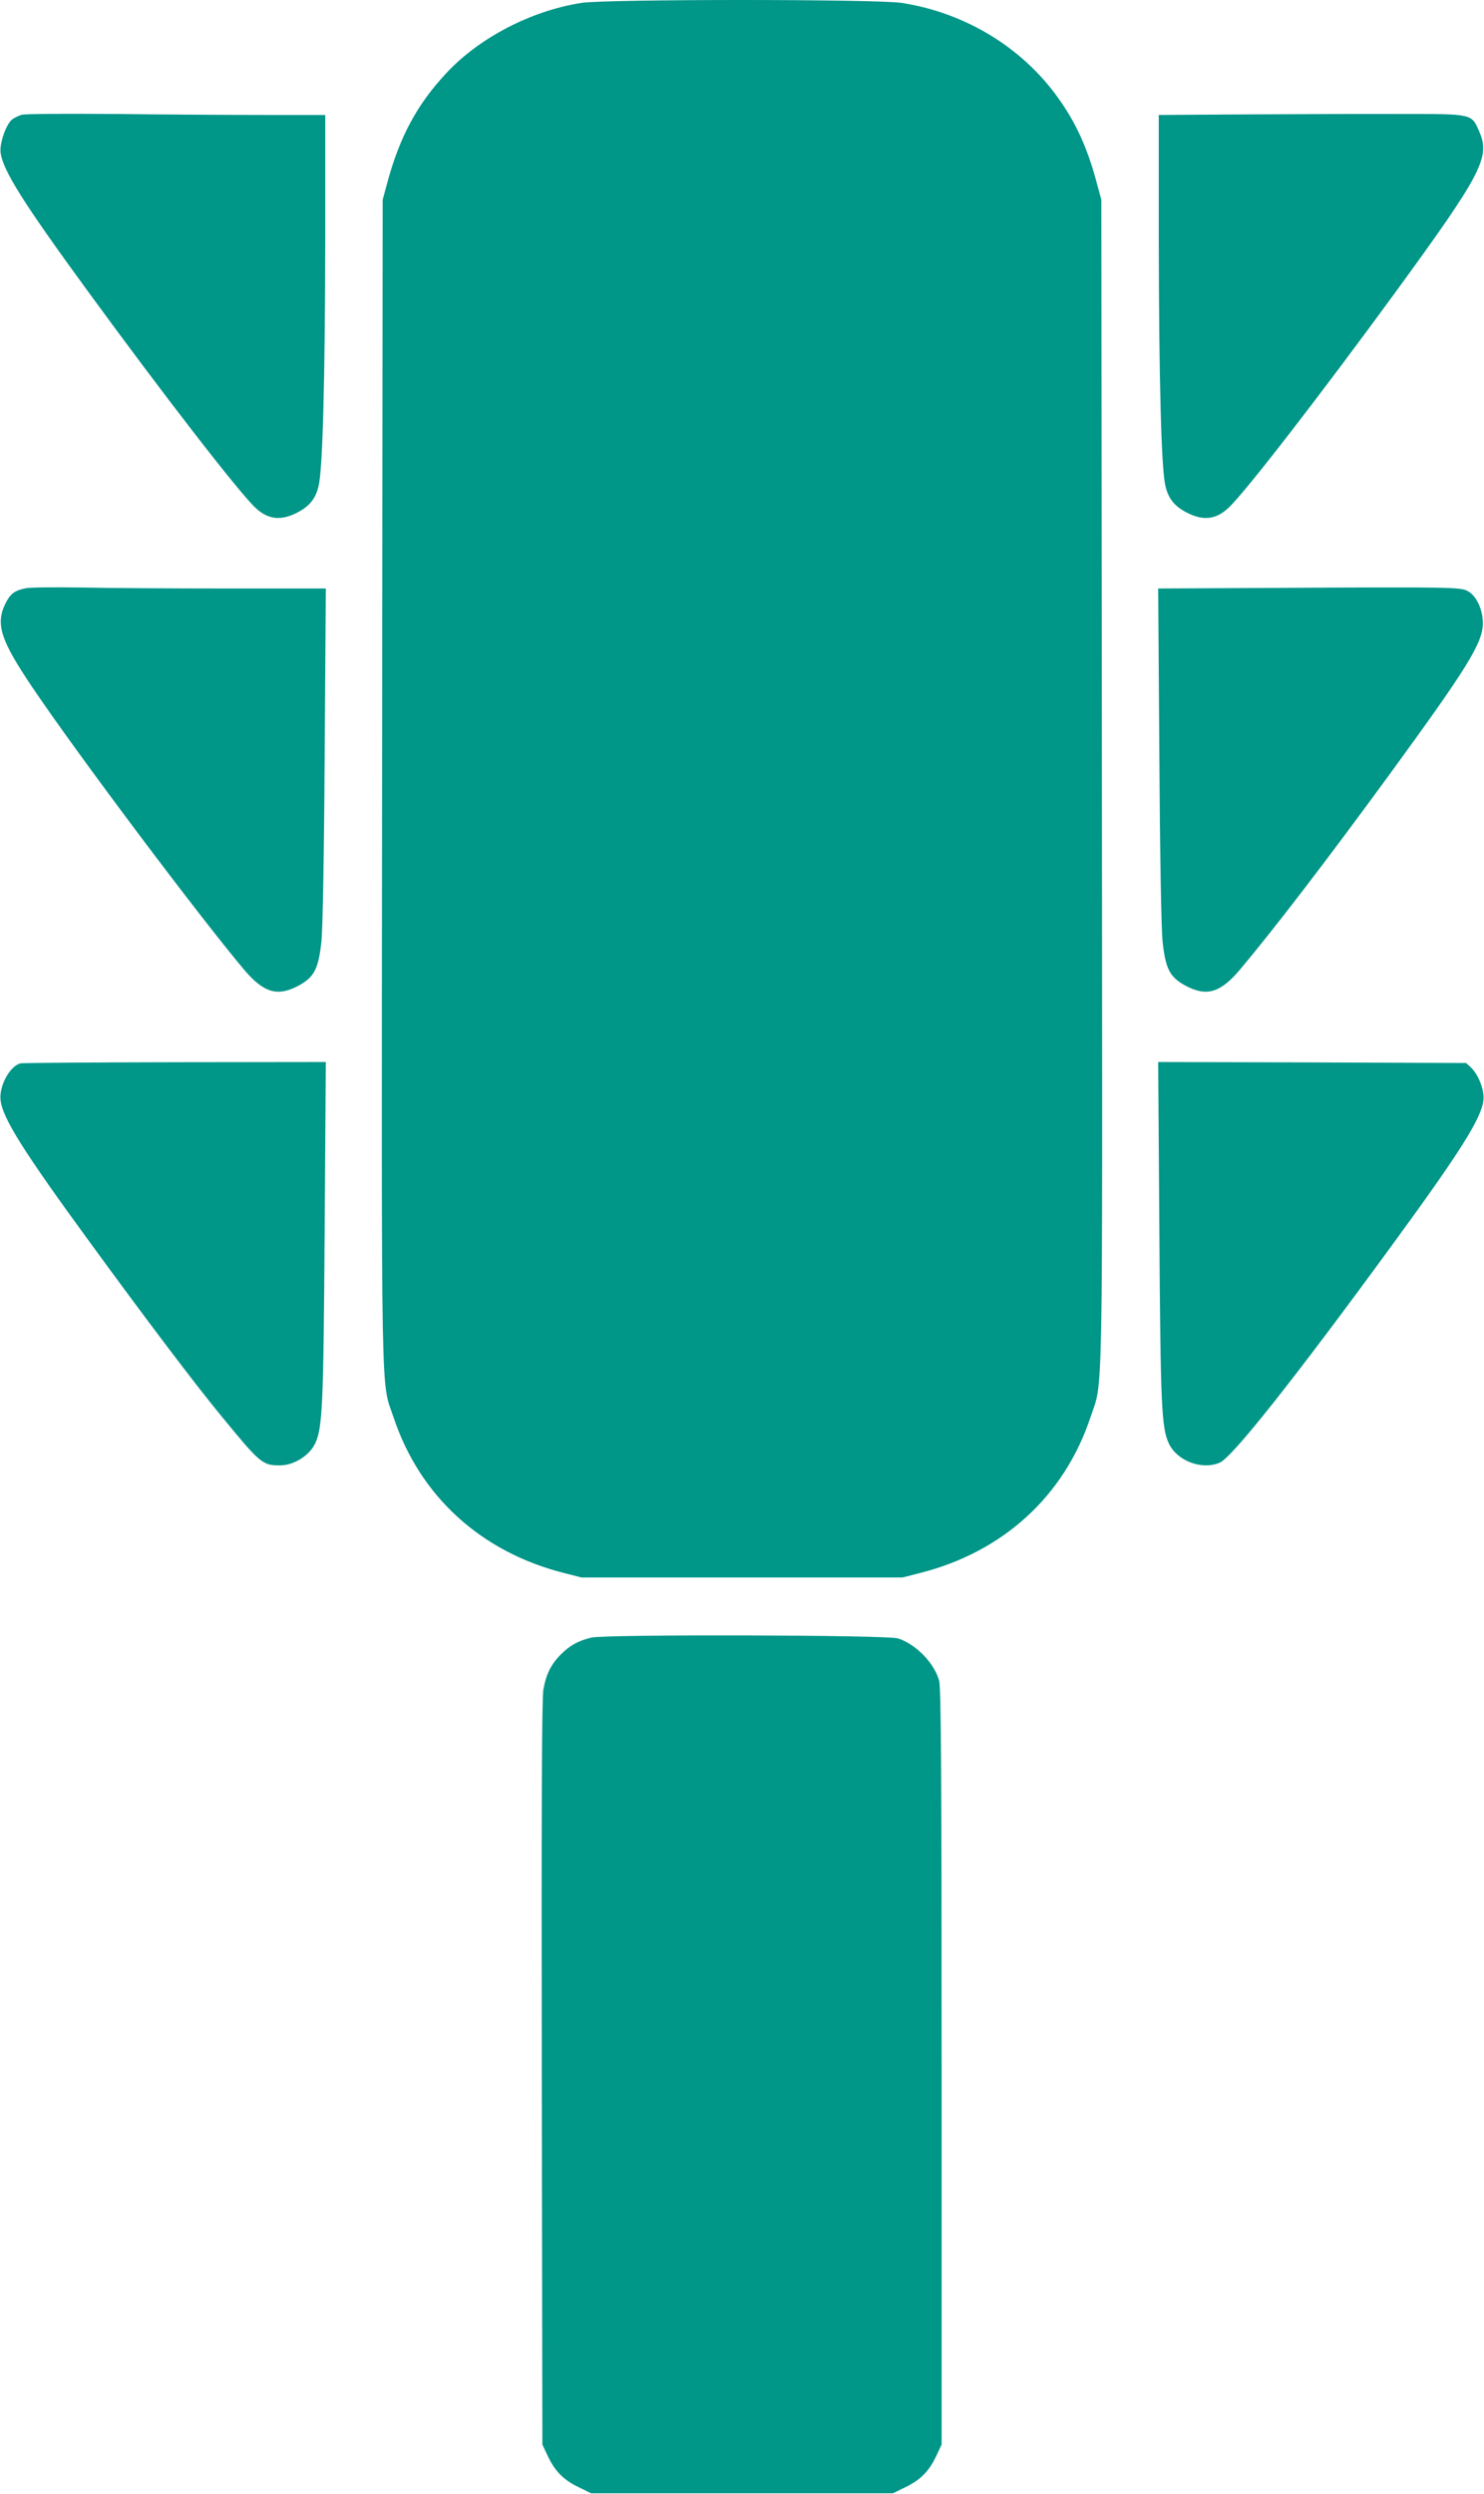 <?xml version="1.0" standalone="no"?>
<!DOCTYPE svg PUBLIC "-//W3C//DTD SVG 20010904//EN"
 "http://www.w3.org/TR/2001/REC-SVG-20010904/DTD/svg10.dtd">
<svg version="1.0" xmlns="http://www.w3.org/2000/svg"
 width="762pt" height="1280pt" viewBox="0 0 762 1280"
 preserveAspectRatio="xMidYMid meet">
<g transform="translate(0,1280) scale(0.1,-0.1)"
fill="#009688" stroke="none">
<path d="M2985 12785 c-257 -40 -523 -178 -692 -359 -151 -161 -241 -328 -305
-566 l-23 -85 -3 -2985 c-3 -3294 -7 -3067 59 -3264 135 -404 448 -690 874
-798 l90 -23 825 0 825 0 90 23 c426 108 739 394 874 798 66 197 62 -30 59
3264 l-3 2985 -23 85 c-48 180 -107 310 -199 438 -185 259 -478 437 -803 487
-128 20 -1520 20 -1645 0z"/>
<path d="M112 12211 c-18 -5 -42 -17 -52 -26 -31 -28 -63 -124 -57 -169 13
-92 115 -255 452 -716 380 -520 774 -1030 857 -1106 61 -58 125 -67 203 -30
70 33 105 73 121 143 21 86 33 544 34 1271 l0 632 -307 0 c-170 0 -513 2 -763
5 -250 2 -470 1 -488 -4z"/>
<path d="M6413 12213 l-463 -3 0 -633 c1 -726 13 -1184 34 -1270 16 -70 51
-110 121 -143 78 -37 142 -28 203 30 83 76 477 586 857 1106 438 600 487 691
433 819 -42 99 -31 96 -401 96 -177 1 -530 -1 -784 -2z"/>
<path d="M130 9781 c-56 -12 -77 -28 -102 -78 -52 -106 -25 -188 138 -430 232
-344 853 -1171 1088 -1450 101 -119 172 -139 281 -80 78 43 100 85 115 222 7
60 14 444 17 958 l6 857 -500 0 c-275 0 -614 2 -754 5 -140 2 -270 1 -289 -4z"/>
<path d="M6536 9783 l-589 -3 6 -858 c3 -513 10 -897 17 -957 15 -137 37 -179
115 -222 109 -59 180 -39 281 80 174 207 440 553 769 1003 400 548 478 674
479 774 1 70 -33 144 -78 167 -36 20 -87 21 -1000 16z"/>
<path d="M105 7343 c-54 -13 -111 -117 -102 -189 10 -92 119 -265 462 -734
289 -396 535 -721 670 -885 202 -246 212 -255 303 -255 69 0 149 49 179 110
39 80 44 191 50 1098 l6 862 -774 -1 c-426 -1 -783 -3 -794 -6z"/>
<path d="M5953 6488 c6 -907 11 -1018 50 -1098 43 -88 169 -135 260 -96 63 26
383 429 892 1126 343 469 452 642 462 734 6 50 -25 131 -64 168 l-25 23 -790
3 -791 2 6 -862z"/>
<path d="M3035 4396 c-68 -17 -109 -40 -155 -86 -51 -51 -76 -102 -90 -181 -8
-45 -10 -626 -8 -1969 l3 -1905 26 -55 c37 -80 81 -125 157 -162 l67 -33 775
0 775 0 67 33 c76 37 120 82 157 162 l26 55 0 1940 c0 1536 -3 1949 -13 1982
-27 91 -118 184 -210 215 -54 18 -1505 22 -1577 4z"/>
</g>
</svg>
